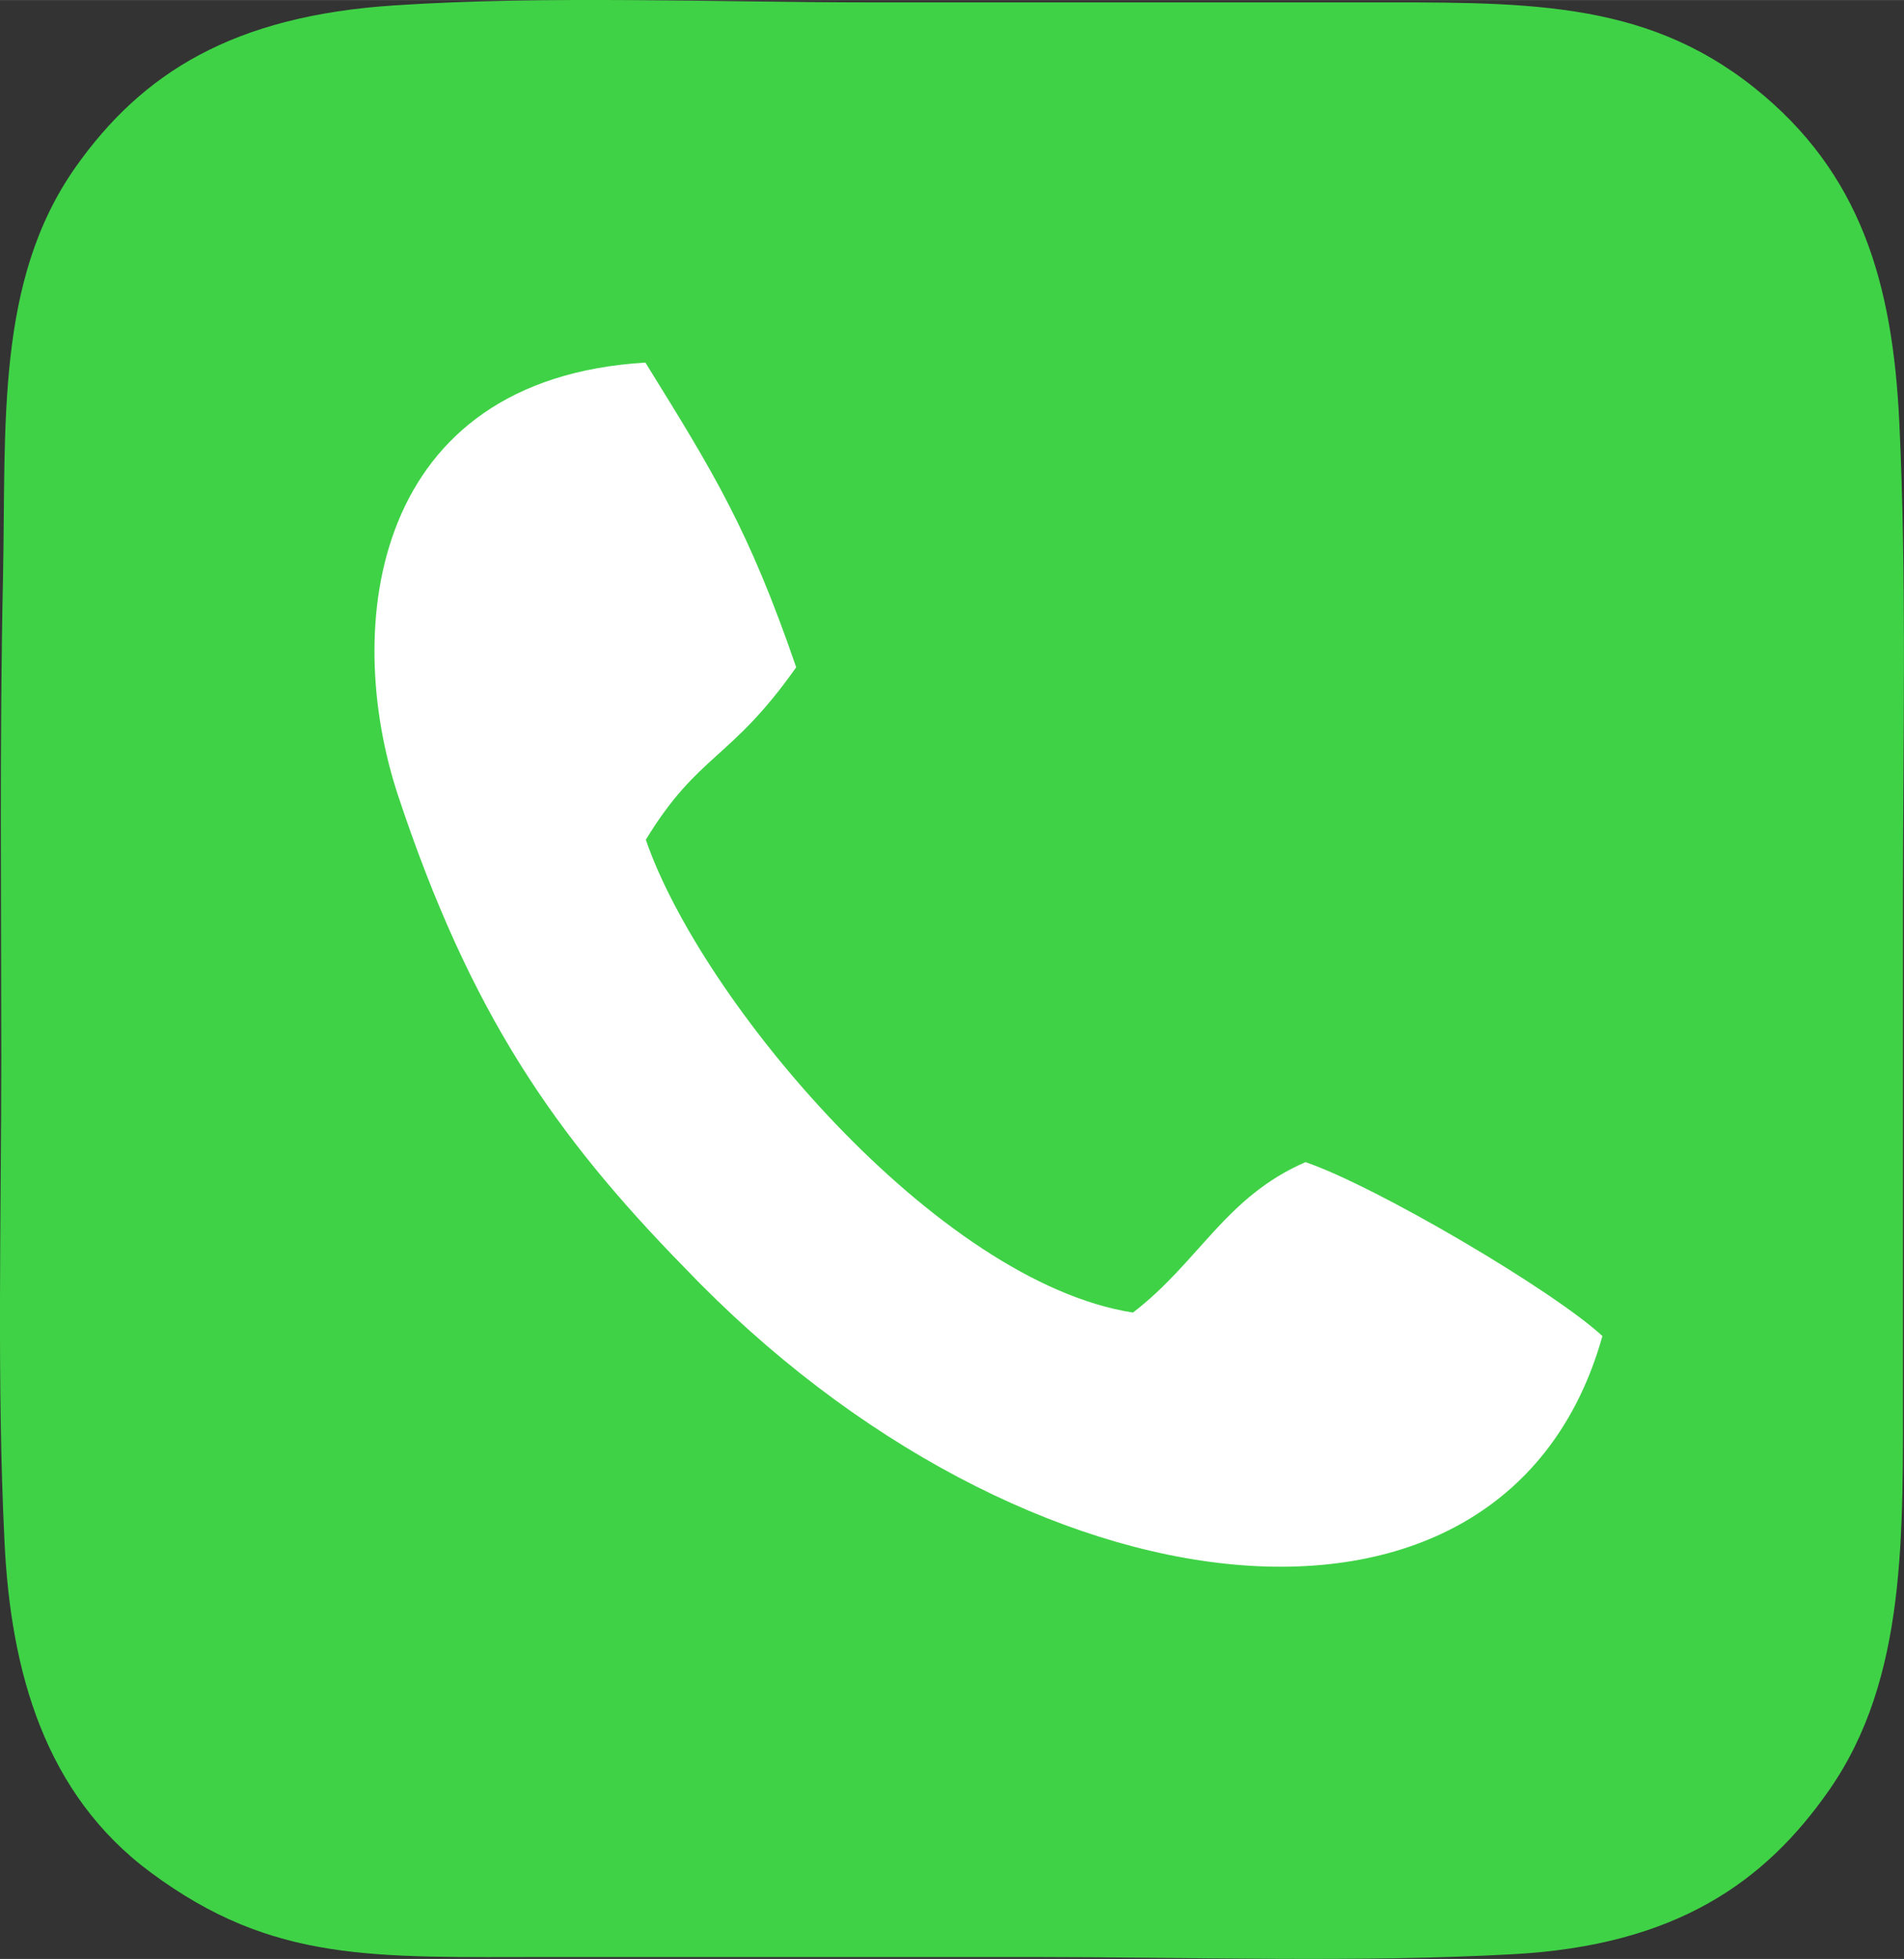 <?xml version="1.0" encoding="UTF-8"?> <!-- Creator: CorelDRAW X6 --> <svg xmlns="http://www.w3.org/2000/svg" xmlns:xlink="http://www.w3.org/1999/xlink" xml:space="preserve" width="357.116mm" height="367.251mm" style="shape-rendering:geometricPrecision; text-rendering:geometricPrecision; image-rendering:optimizeQuality; fill-rule:evenodd; clip-rule:evenodd" viewBox="0 0 8927 9180"><rect x="0" y="0" width="8927" height="9180" fill="#333333" stroke="none"/> <defs> <style type="text/css"> <![CDATA[ .fil0 {fill:#3FD246} .fil1 {fill:#FEFFFE} ]]> </style> </defs> <g id="Слой_x0020_1">  <g id="_553139632"> <path class="fil0" d="M1850 25c-756,49 -1184,316 -1497,760 -375,534 -324,1204 -339,1927 -16,747 -8,1497 -8,2245 0,738 -21,1532 15,2265 29,614 190,1186 686,1553 575,426 1044,396 1871,396 756,0 1512,0 2268,0 733,0 1520,27 2246,-13 767,-41 1184,-339 1484,-769 366,-525 346,-1197 346,-1921 0,-748 0,-1496 0,-2244 0,-734 18,-1521 -17,-2245 -31,-650 -179,-1169 -681,-1569 -524,-417 -1088,-399 -1867,-399 -756,0 -1511,0 -2267,0 -723,0 -1530,-33 -2240,14z"></path> <path class="fil1" d="M7513 6261c-231,-214 -1061,-702 -1392,-815 -375,162 -498,466 -809,705 -920,-144 -2027,-1466 -2284,-2216 247,-405 397,-371 705,-808 -223,-648 -386,-910 -707,-1428 -1282,77 -1424,1233 -1159,2031 339,1020 732,1586 1341,2209 1597,1671 3852,1937 4305,322z"></path> </g> </g> </svg> 